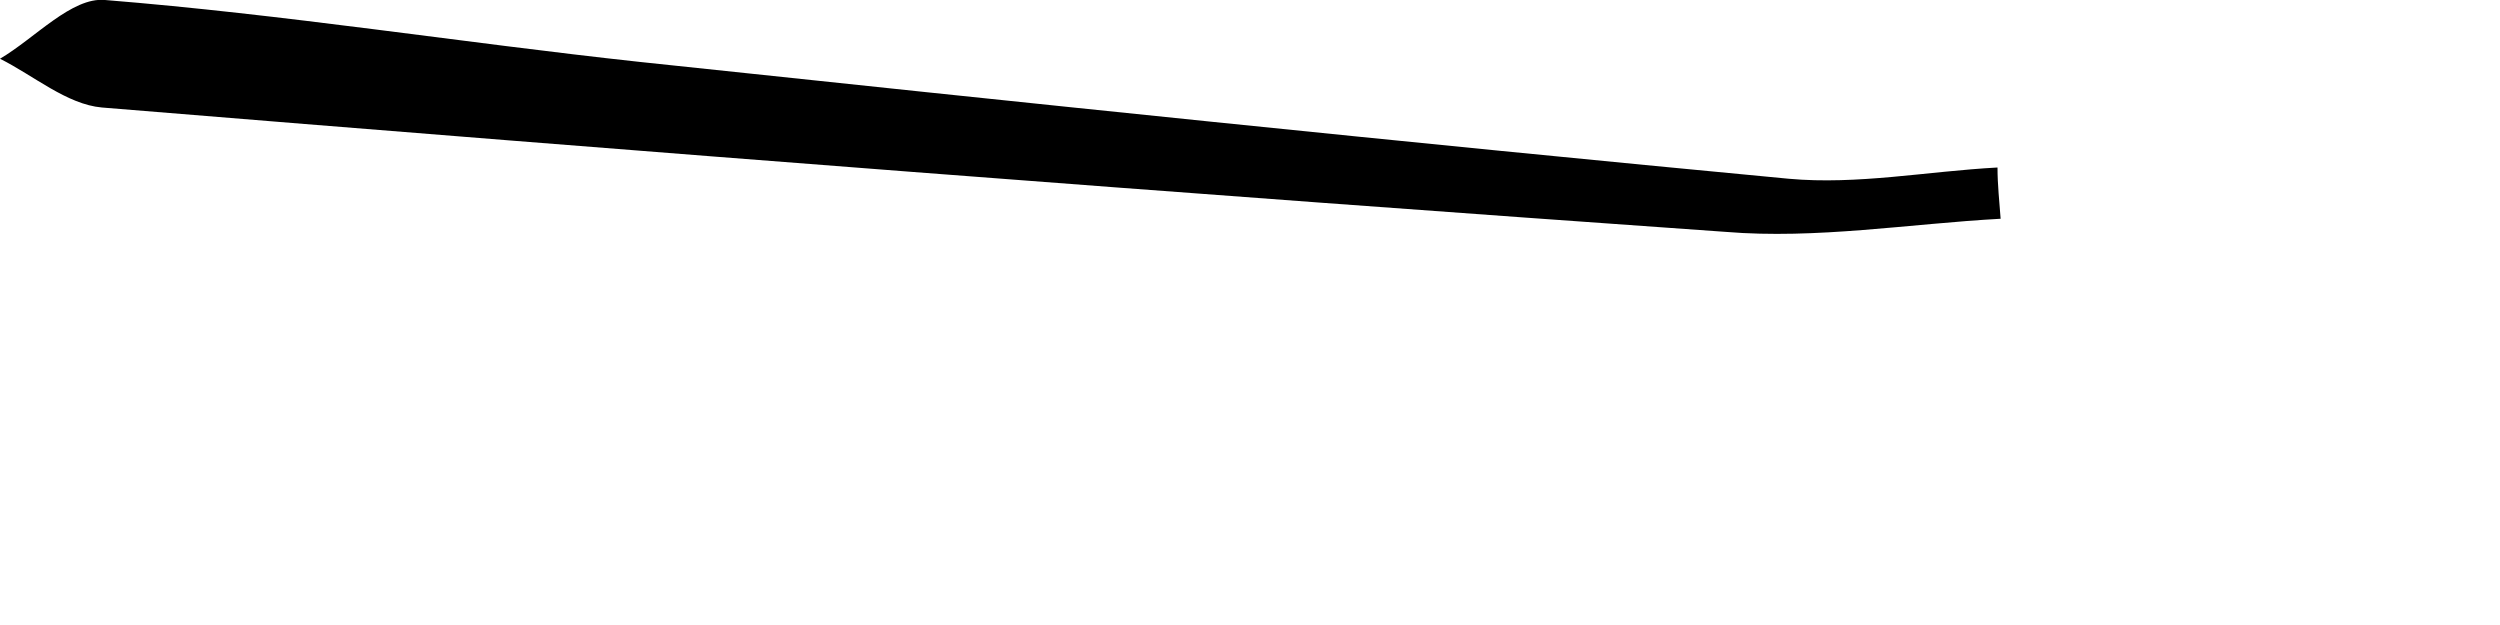 <?xml version="1.0" encoding="utf-8"?>
<svg xmlns="http://www.w3.org/2000/svg" fill="none" height="100%" overflow="visible" preserveAspectRatio="none" style="display: block;" viewBox="0 0 4 1" width="100%">
<path d="M3.201 0.35C3.055 0.358 2.906 0.383 2.761 0.371C1.895 0.31 1.029 0.243 0.163 0.172C0.107 0.167 0.054 0.121 0 0.094C0.056 0.061 0.115 -0.005 0.168 0C0.454 0.023 0.738 0.068 1.023 0.099C1.635 0.164 2.248 0.228 2.862 0.286C2.972 0.296 3.084 0.274 3.196 0.268C3.196 0.296 3.199 0.322 3.201 0.35Z" fill="black" id="Vector"/>
</svg>